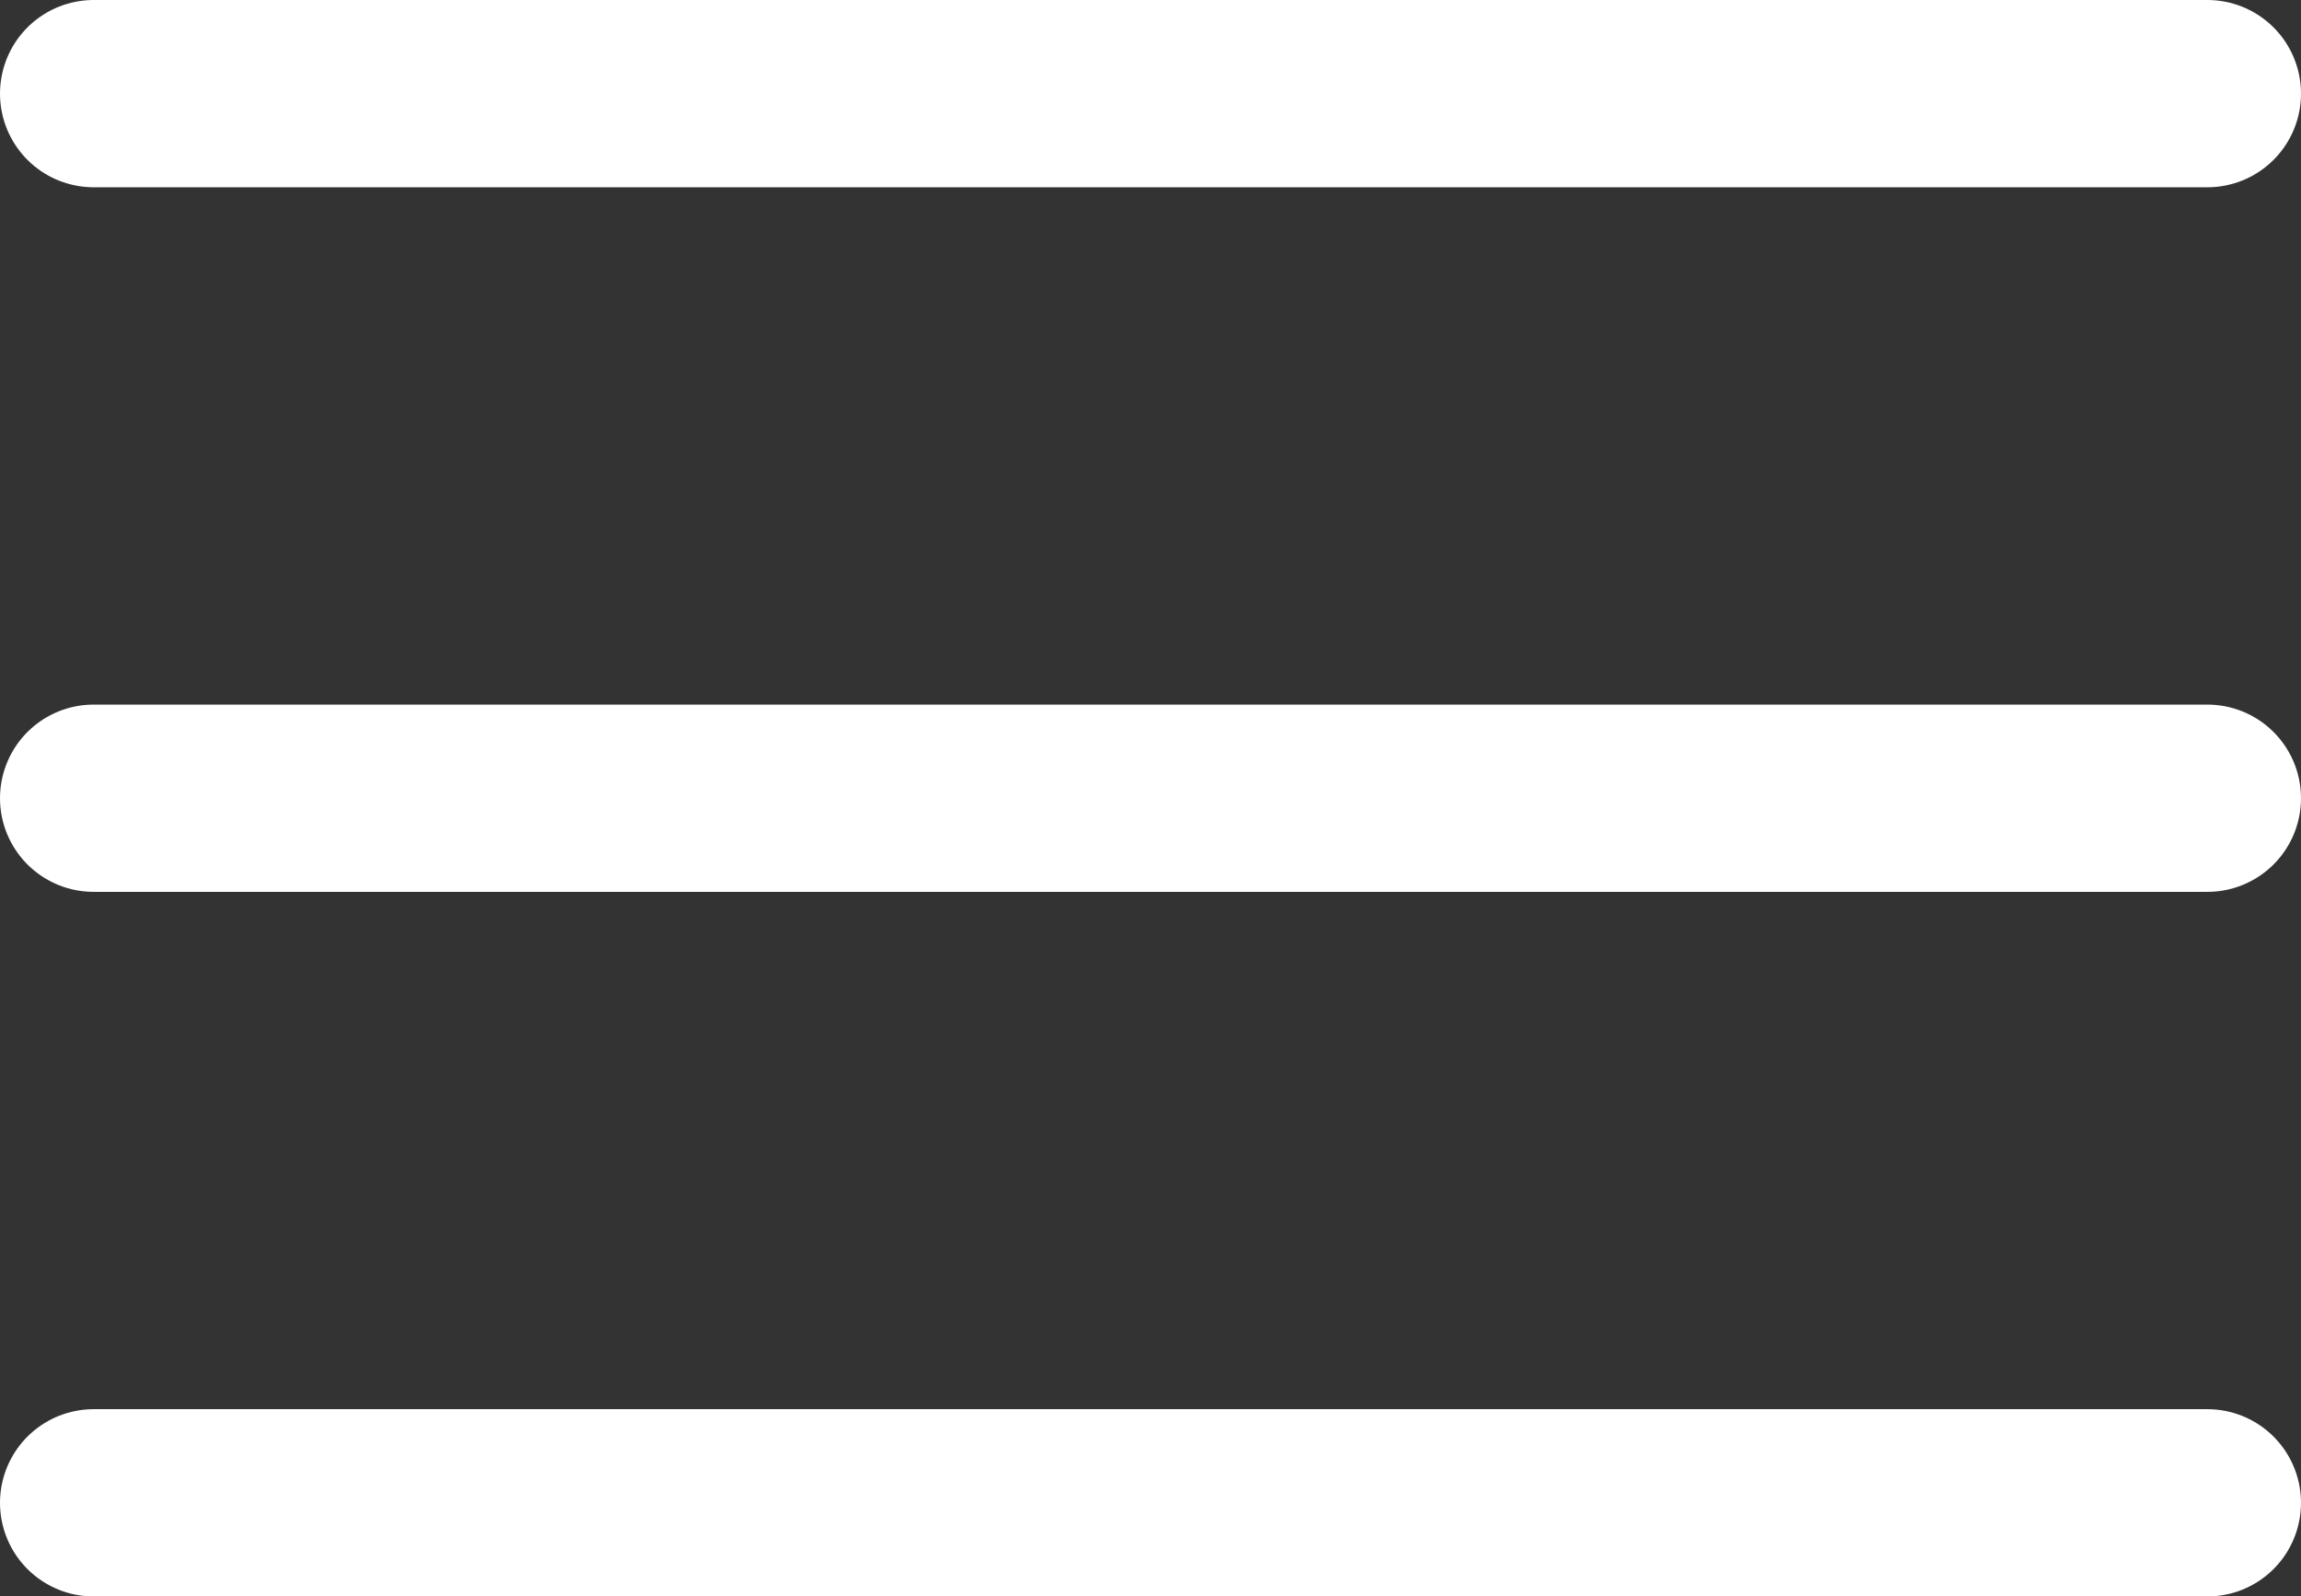 <svg xmlns="http://www.w3.org/2000/svg" width="24.575" height="17.05" viewBox="0 0 24.575 17.05">
  <rect x="0" y="0" width="24.575" height="17.05" fill="#333333" stroke="none"/>
  <path id="Icon_feather-menu" data-name="Icon feather-menu" d="M4.5,16.525H27.075M4.5,9H27.075M4.5,24.05H27.075" transform="translate(-3.5 -8)" fill="none" stroke="#fff" stroke-linecap="round" stroke-linejoin="round" stroke-width="2"/>
</svg>
